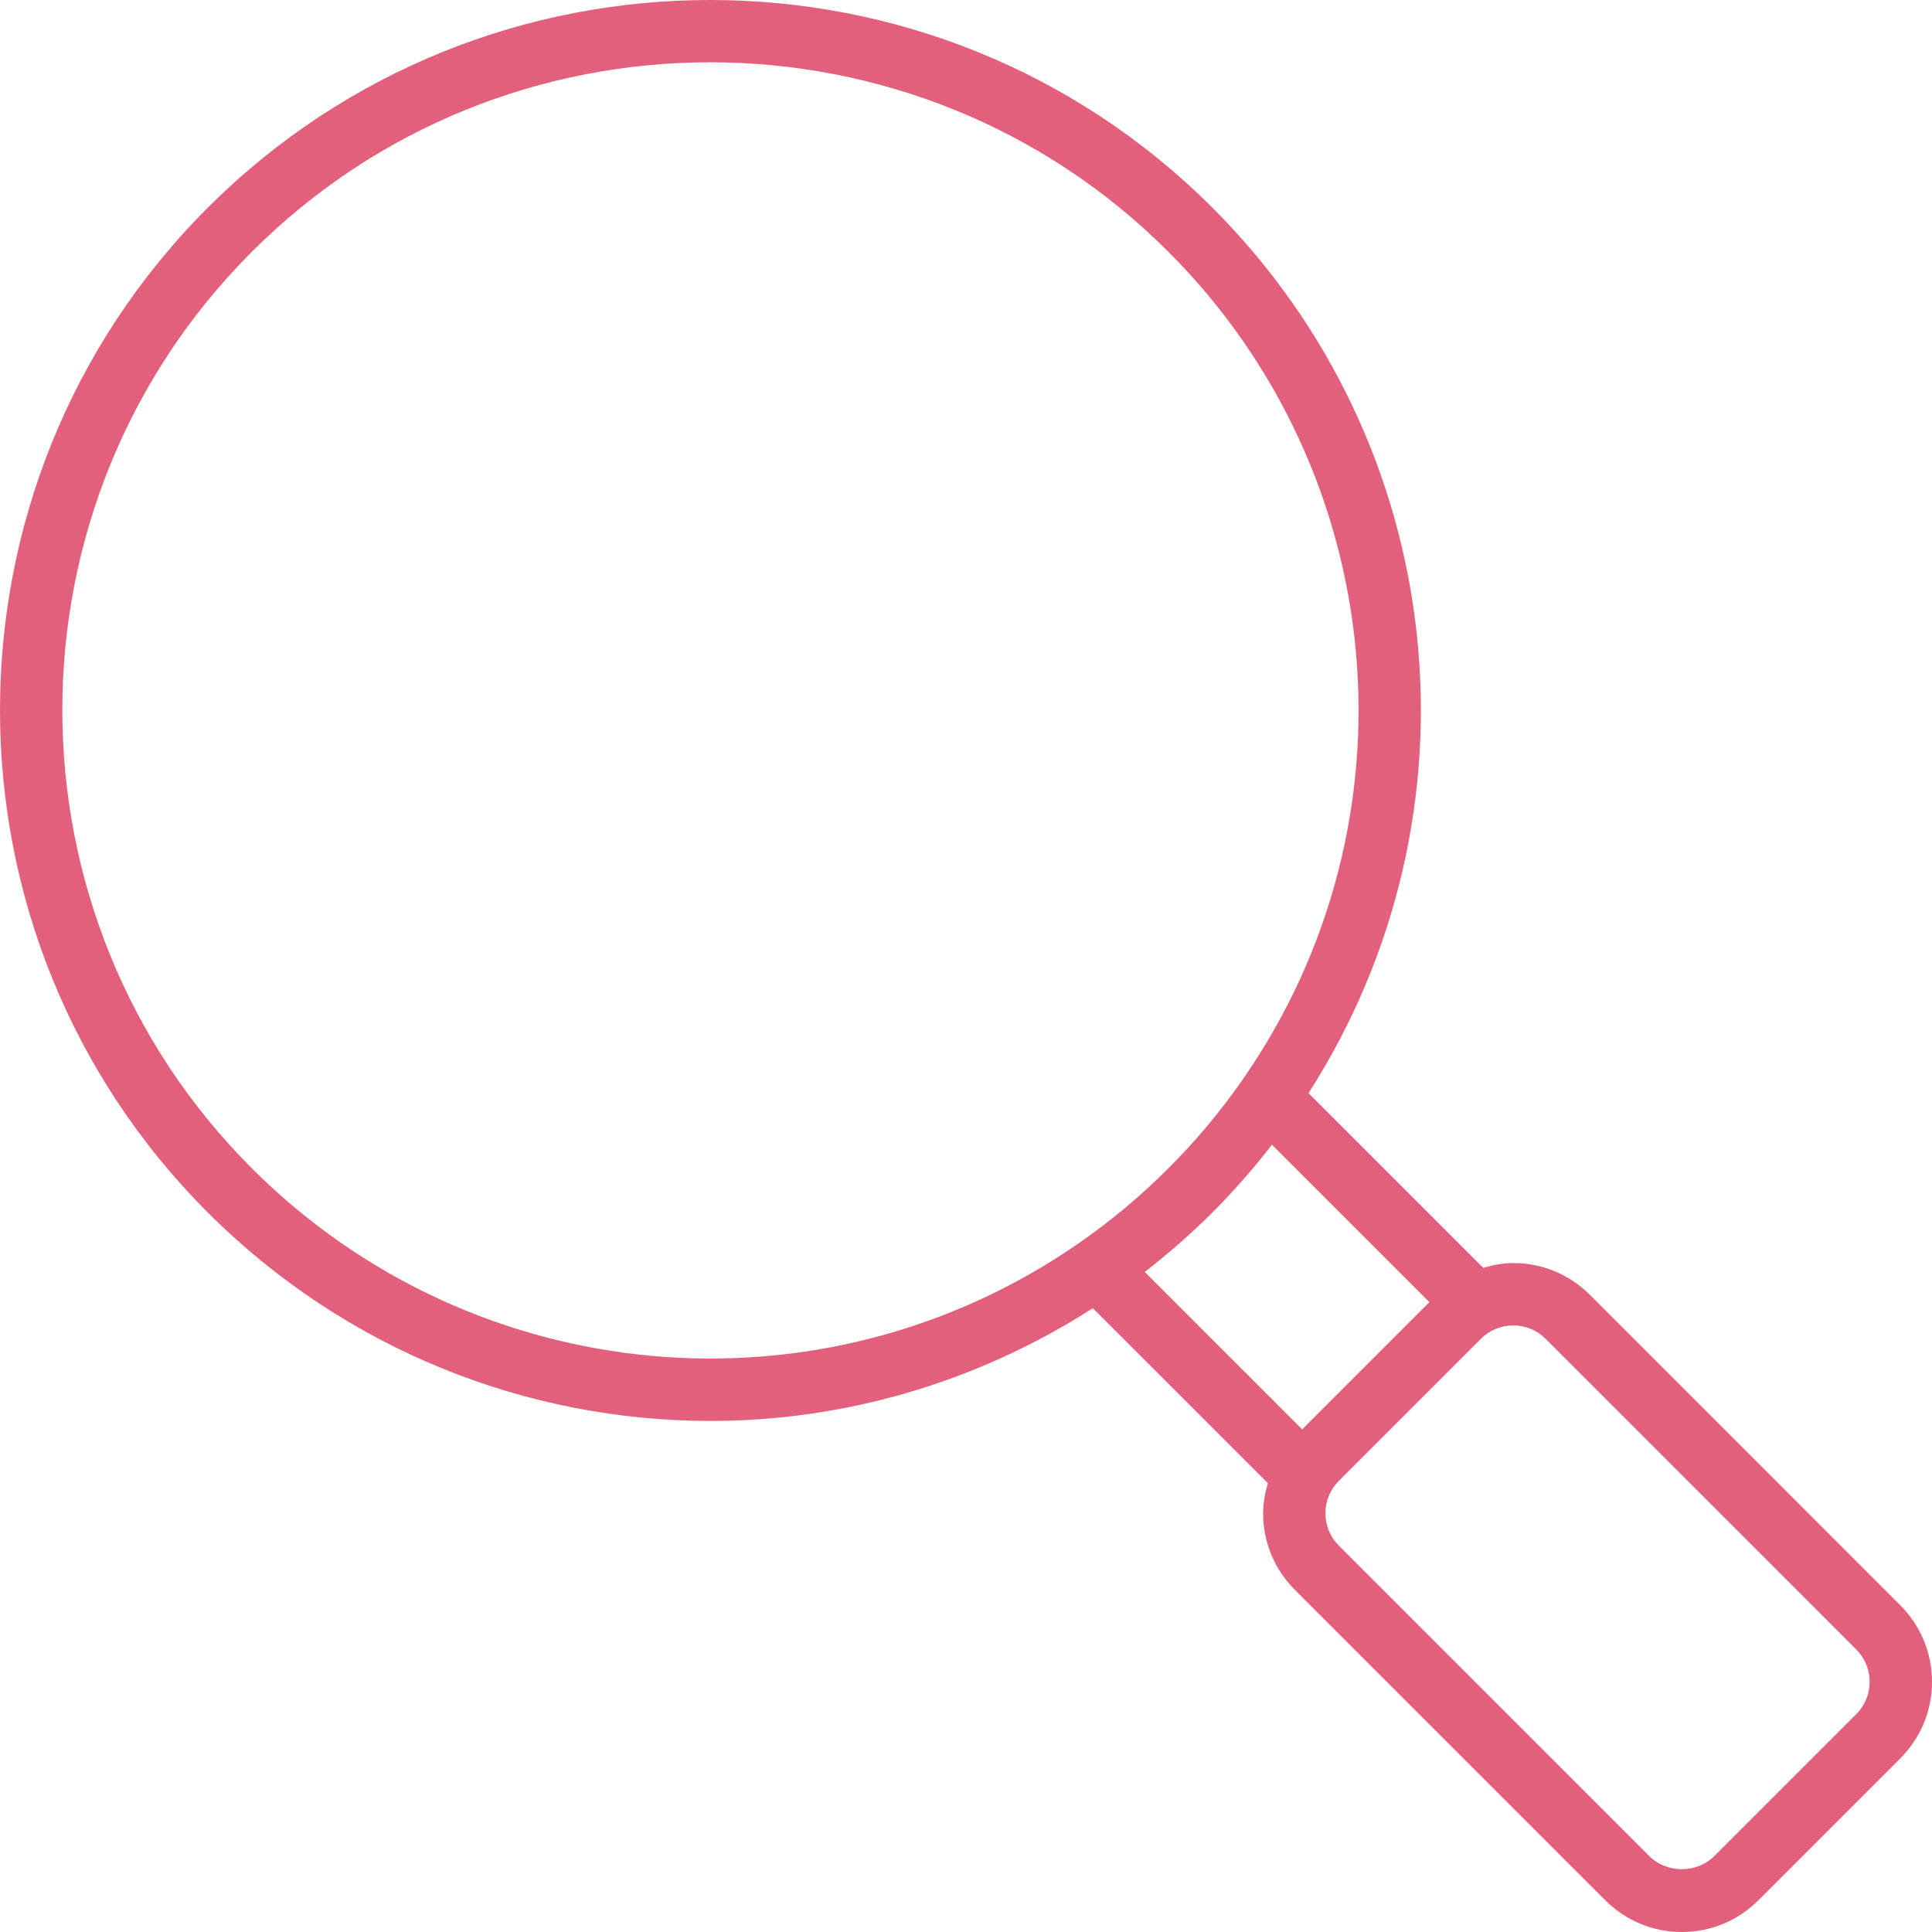 <?xml version="1.0" encoding="UTF-8"?> <svg xmlns="http://www.w3.org/2000/svg" width="25" height="25" viewBox="0 0 25 25" fill="none"> <path d="M24.59 20.773L20.572 16.754C20.307 16.49 19.956 16.344 19.582 16.344C19.447 16.344 19.318 16.369 19.193 16.406L16.932 14.145C19.257 10.523 18.759 5.757 15.689 2.688C12.105 -0.896 6.273 -0.896 2.688 2.688C-0.896 6.272 -0.896 12.105 2.688 15.689C4.47 17.471 6.824 18.387 9.193 18.387C10.905 18.387 12.622 17.902 14.141 16.928L16.406 19.192C16.37 19.318 16.345 19.447 16.345 19.582C16.345 19.956 16.49 20.307 16.755 20.572L20.773 24.59C21.037 24.854 21.389 25 21.763 25C22.137 25 22.489 24.854 22.753 24.59L24.59 22.753C24.854 22.488 25 22.137 25 21.763C25 21.389 24.854 21.037 24.59 20.773L24.59 20.773ZM13.967 16.082C10.636 18.397 6.132 17.991 3.259 15.118C-0.011 11.848 -0.011 6.528 3.259 3.258C4.894 1.623 7.041 0.806 9.189 0.806C11.336 0.806 13.484 1.623 15.119 3.258C17.992 6.132 18.397 10.635 16.082 13.967C15.799 14.375 15.474 14.763 15.119 15.118C14.763 15.474 14.376 15.798 13.967 16.082L13.967 16.082ZM14.813 16.459C15.12 16.221 15.413 15.964 15.689 15.689C15.964 15.413 16.222 15.119 16.459 14.813L18.496 16.85L16.85 18.496L14.813 16.459ZM24.019 22.182L22.182 24.019C21.958 24.243 21.567 24.243 21.343 24.019L17.325 20.001C17.213 19.889 17.151 19.739 17.151 19.581C17.151 19.422 17.213 19.274 17.325 19.162L19.162 17.325C19.274 17.212 19.423 17.151 19.582 17.151C19.74 17.151 19.889 17.212 20.001 17.325L24.019 21.343C24.131 21.455 24.193 21.604 24.193 21.762C24.193 21.921 24.131 22.07 24.019 22.182H24.019Z" fill="#E3607C"></path> </svg> 